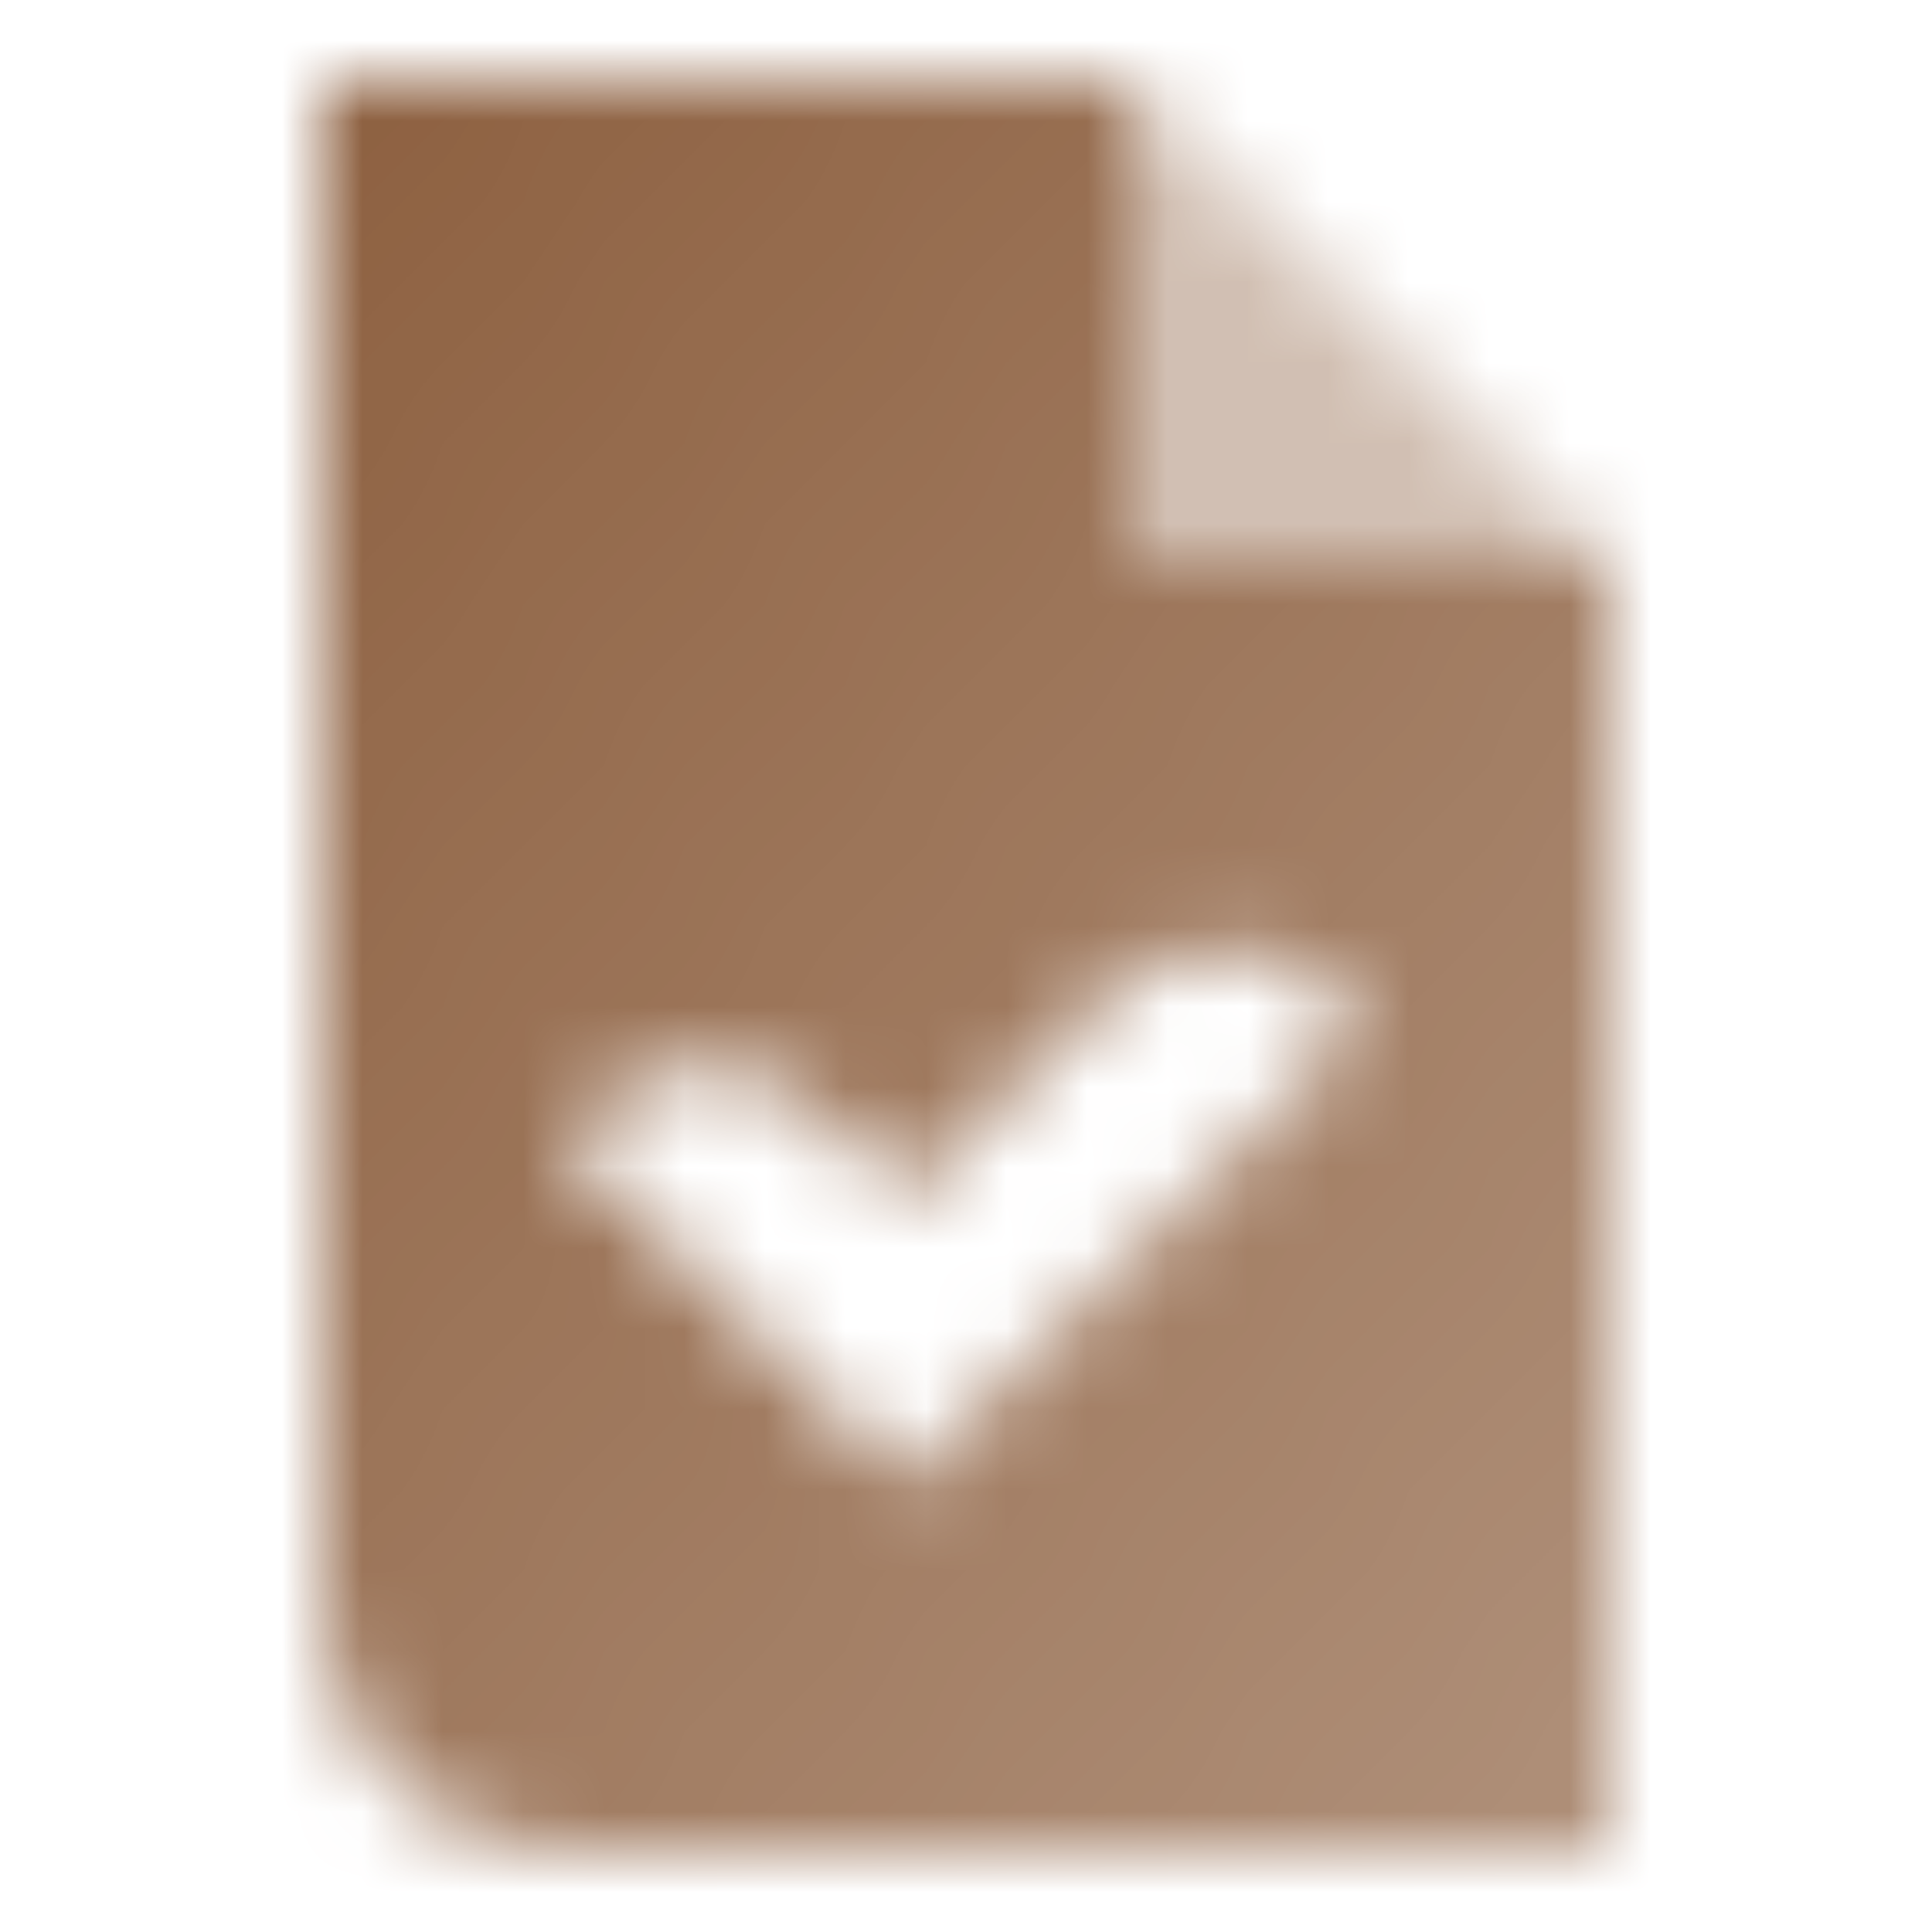 <svg width="24" height="24" viewBox="0 0 24 24" fill="none" xmlns="http://www.w3.org/2000/svg">
<mask id="mask0_10003_167" style="mask-type:alpha" maskUnits="userSpaceOnUse" x="4" y="1" width="16" height="22">
<path fill-rule="evenodd" clip-rule="evenodd" d="M4 1H14V7H20V23H7C5.343 23 4 21.657 4 20V1ZM11.243 18.425L16.943 12.725L16.545 12.346C15.759 11.597 14.519 11.613 13.752 12.38L11.243 14.889L10.182 13.829C9.401 13.048 8.134 13.048 7.353 13.829L7 14.182L11.243 18.425Z" fill="url(#paint0_linear_10003_167)"/>
<path opacity="0.4" d="M14 1V7H20L14 1Z" fill="black"/>
</mask>
<g mask="url(#mask0_10003_167)">
<rect width="24" height="24" fill="#8D6040"/>
</g>
<defs>
<linearGradient id="paint0_linear_10003_167" x1="4" y1="1" x2="24.453" y2="17.471" gradientUnits="userSpaceOnUse">
<stop/>
<stop offset="1" stop-opacity="0.7"/>
</linearGradient>
</defs>
</svg>
